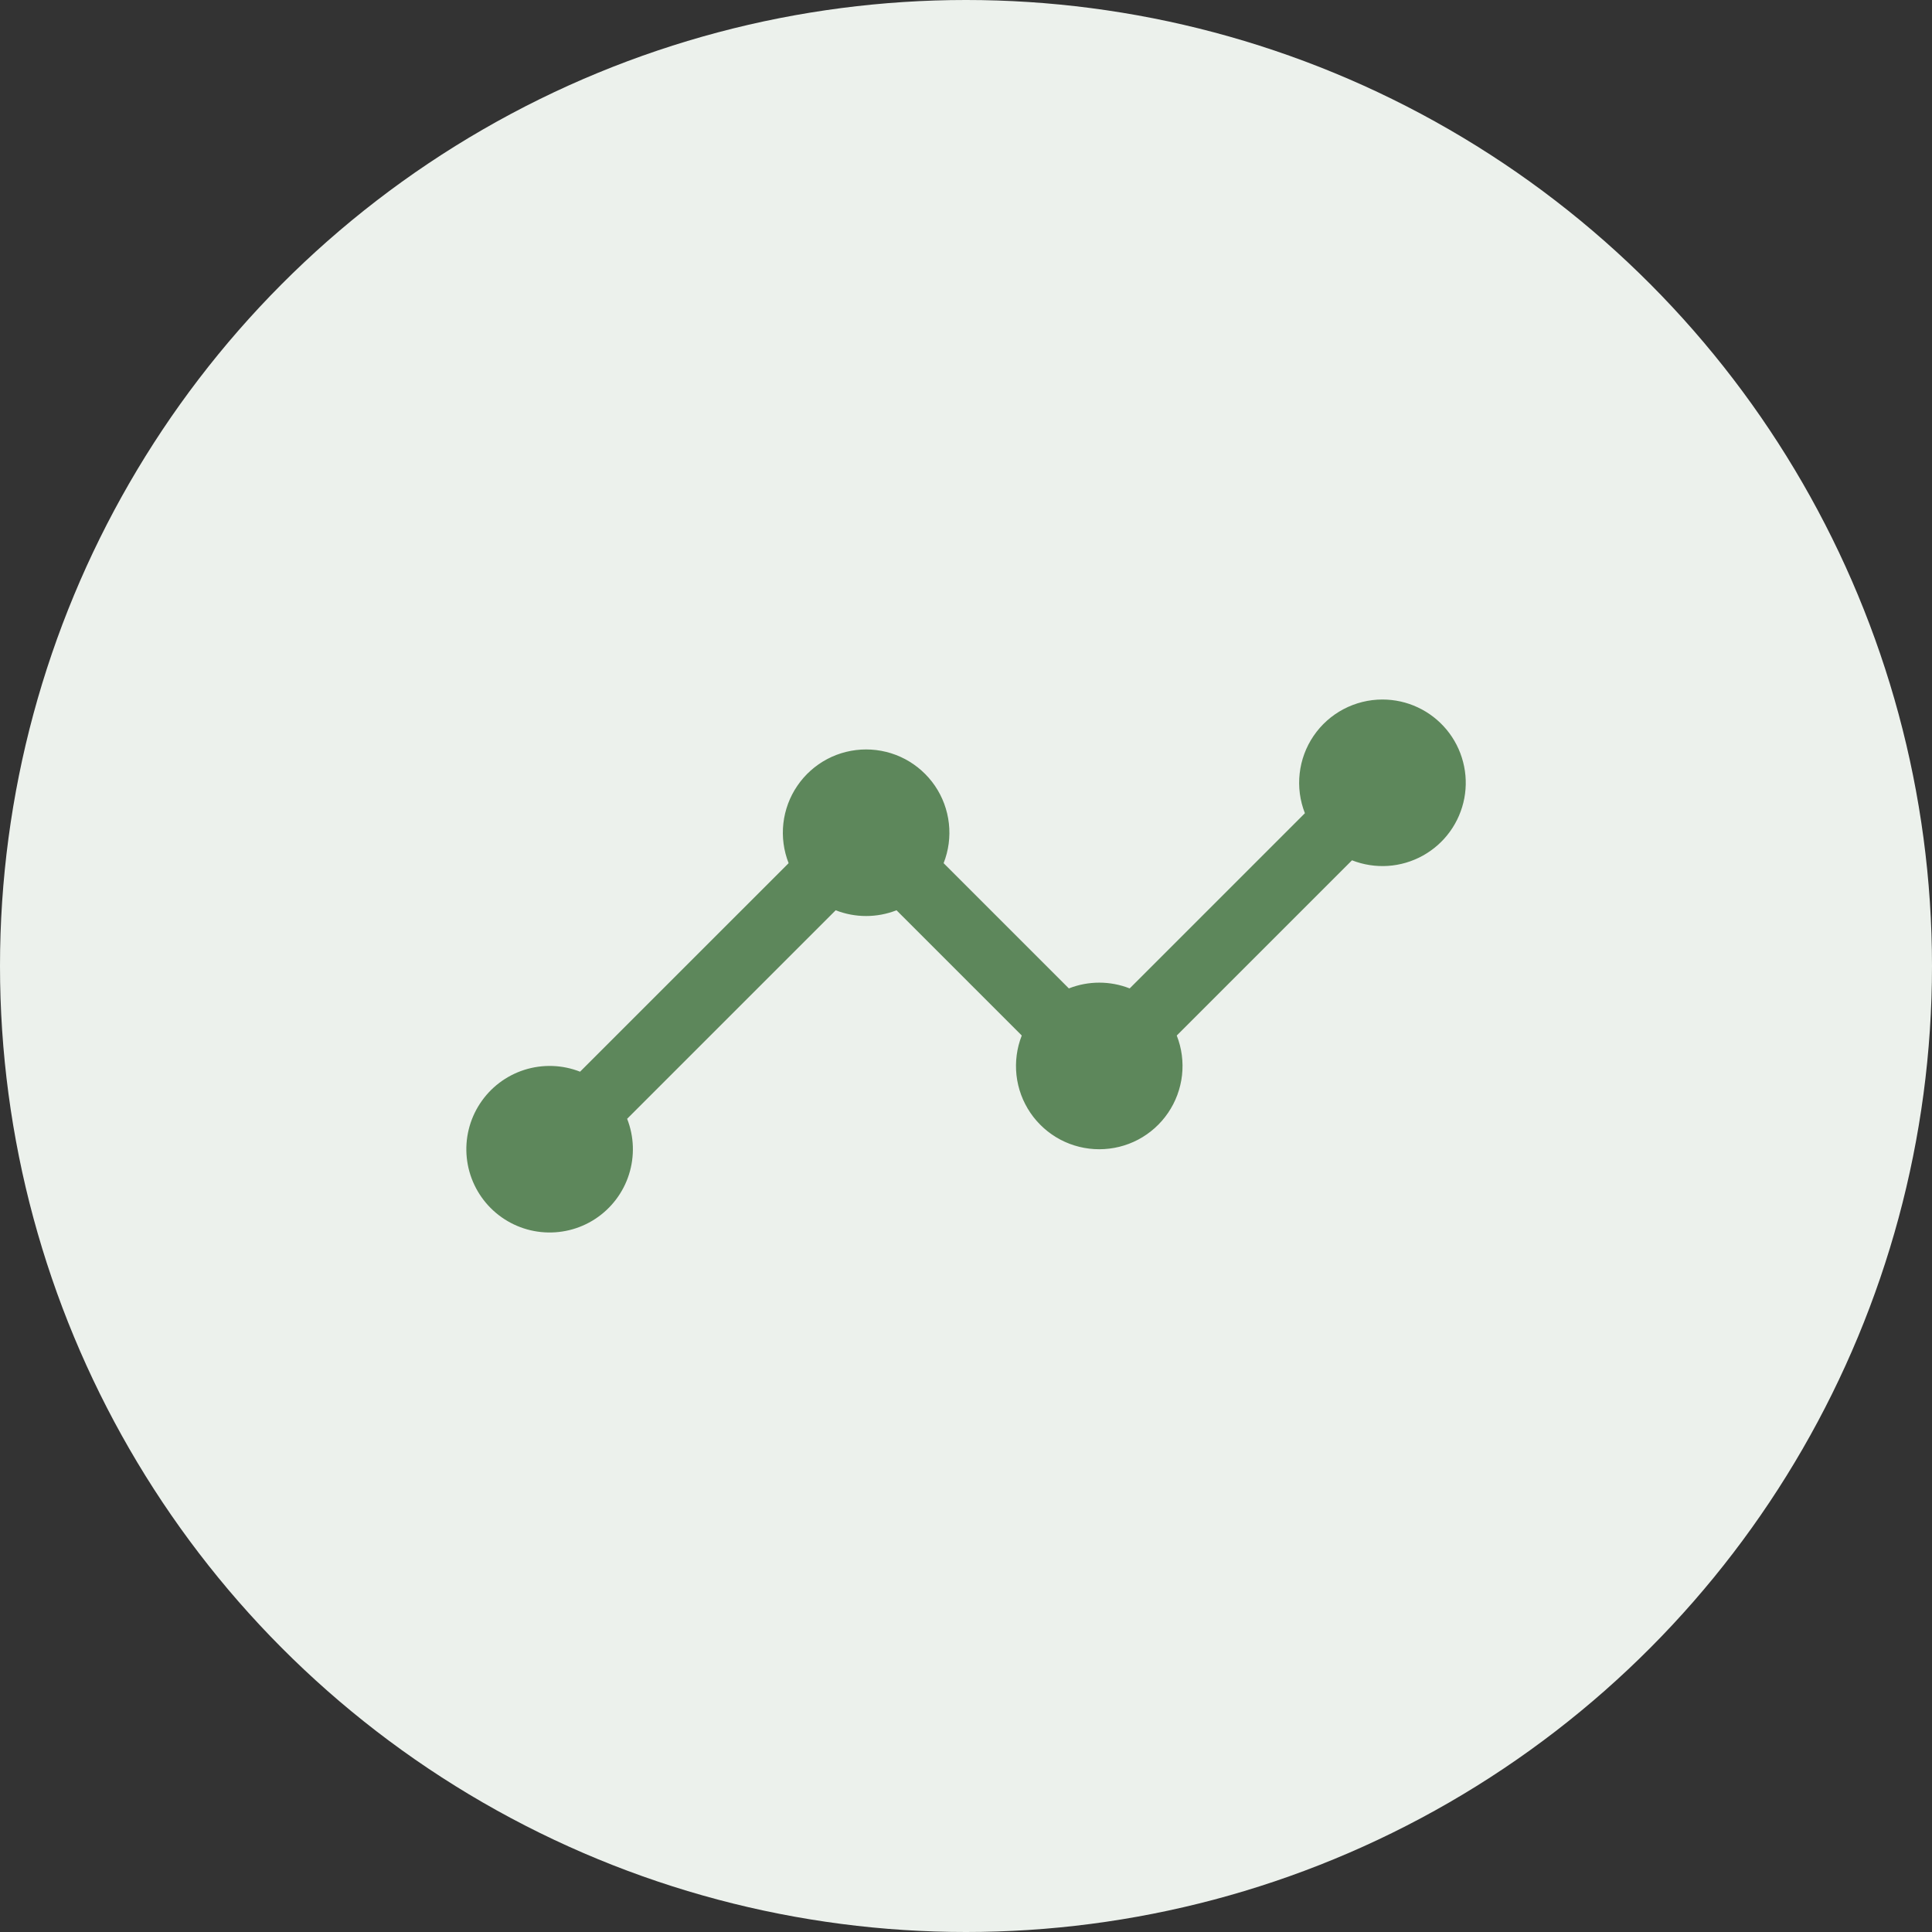 <svg xmlns="http://www.w3.org/2000/svg" width="58" height="58" viewBox="0 0 58 58" fill="none"><rect x="0" y="0" width="58" height="58" fill="#333333" stroke="none"/><circle cx="29" cy="29" r="29" fill="#ECF1EC"></circle><path d="M41.5 21C41.093 21 40.692 21.1 40.332 21.29C39.972 21.48 39.664 21.756 39.435 22.092C39.206 22.428 39.062 22.816 39.017 23.22C38.971 23.625 39.025 24.034 39.174 24.413L33.914 29.673C33.327 29.442 32.675 29.442 32.088 29.673L28.328 25.913C28.477 25.534 28.532 25.125 28.486 24.72C28.441 24.315 28.297 23.927 28.068 23.591C27.838 23.254 27.53 22.979 27.17 22.788C26.81 22.598 26.409 22.499 26.002 22.499C25.594 22.499 25.193 22.598 24.833 22.788C24.473 22.979 24.165 23.254 23.936 23.591C23.706 23.927 23.563 24.315 23.517 24.72C23.472 25.125 23.526 25.534 23.675 25.913L17.414 32.173C16.879 31.963 16.288 31.944 15.741 32.118C15.194 32.293 14.723 32.65 14.409 33.131C14.094 33.611 13.954 34.186 14.013 34.757C14.072 35.328 14.326 35.862 14.732 36.268C15.138 36.674 15.672 36.928 16.243 36.987C16.815 37.046 17.389 36.907 17.87 36.592C18.35 36.277 18.708 35.807 18.882 35.259C19.056 34.712 19.037 34.121 18.827 33.587L25.088 27.327C25.675 27.557 26.327 27.557 26.914 27.327L30.674 31.087C30.525 31.466 30.471 31.875 30.516 32.28C30.561 32.685 30.705 33.072 30.934 33.409C31.164 33.746 31.472 34.021 31.832 34.212C32.192 34.402 32.593 34.501 33 34.501C33.408 34.501 33.809 34.402 34.169 34.212C34.529 34.021 34.837 33.746 35.066 33.409C35.296 33.072 35.439 32.685 35.485 32.28C35.53 31.875 35.476 31.466 35.327 31.087L40.588 25.827C40.931 25.961 41.299 26.019 41.666 25.995C42.033 25.971 42.39 25.866 42.712 25.688C43.034 25.51 43.313 25.264 43.528 24.966C43.744 24.668 43.891 24.326 43.96 23.964C44.028 23.603 44.016 23.231 43.923 22.875C43.831 22.518 43.662 22.187 43.427 21.904C43.192 21.621 42.898 21.393 42.565 21.237C42.232 21.08 41.868 21 41.5 21Z" fill="#5D875B"></path></svg>